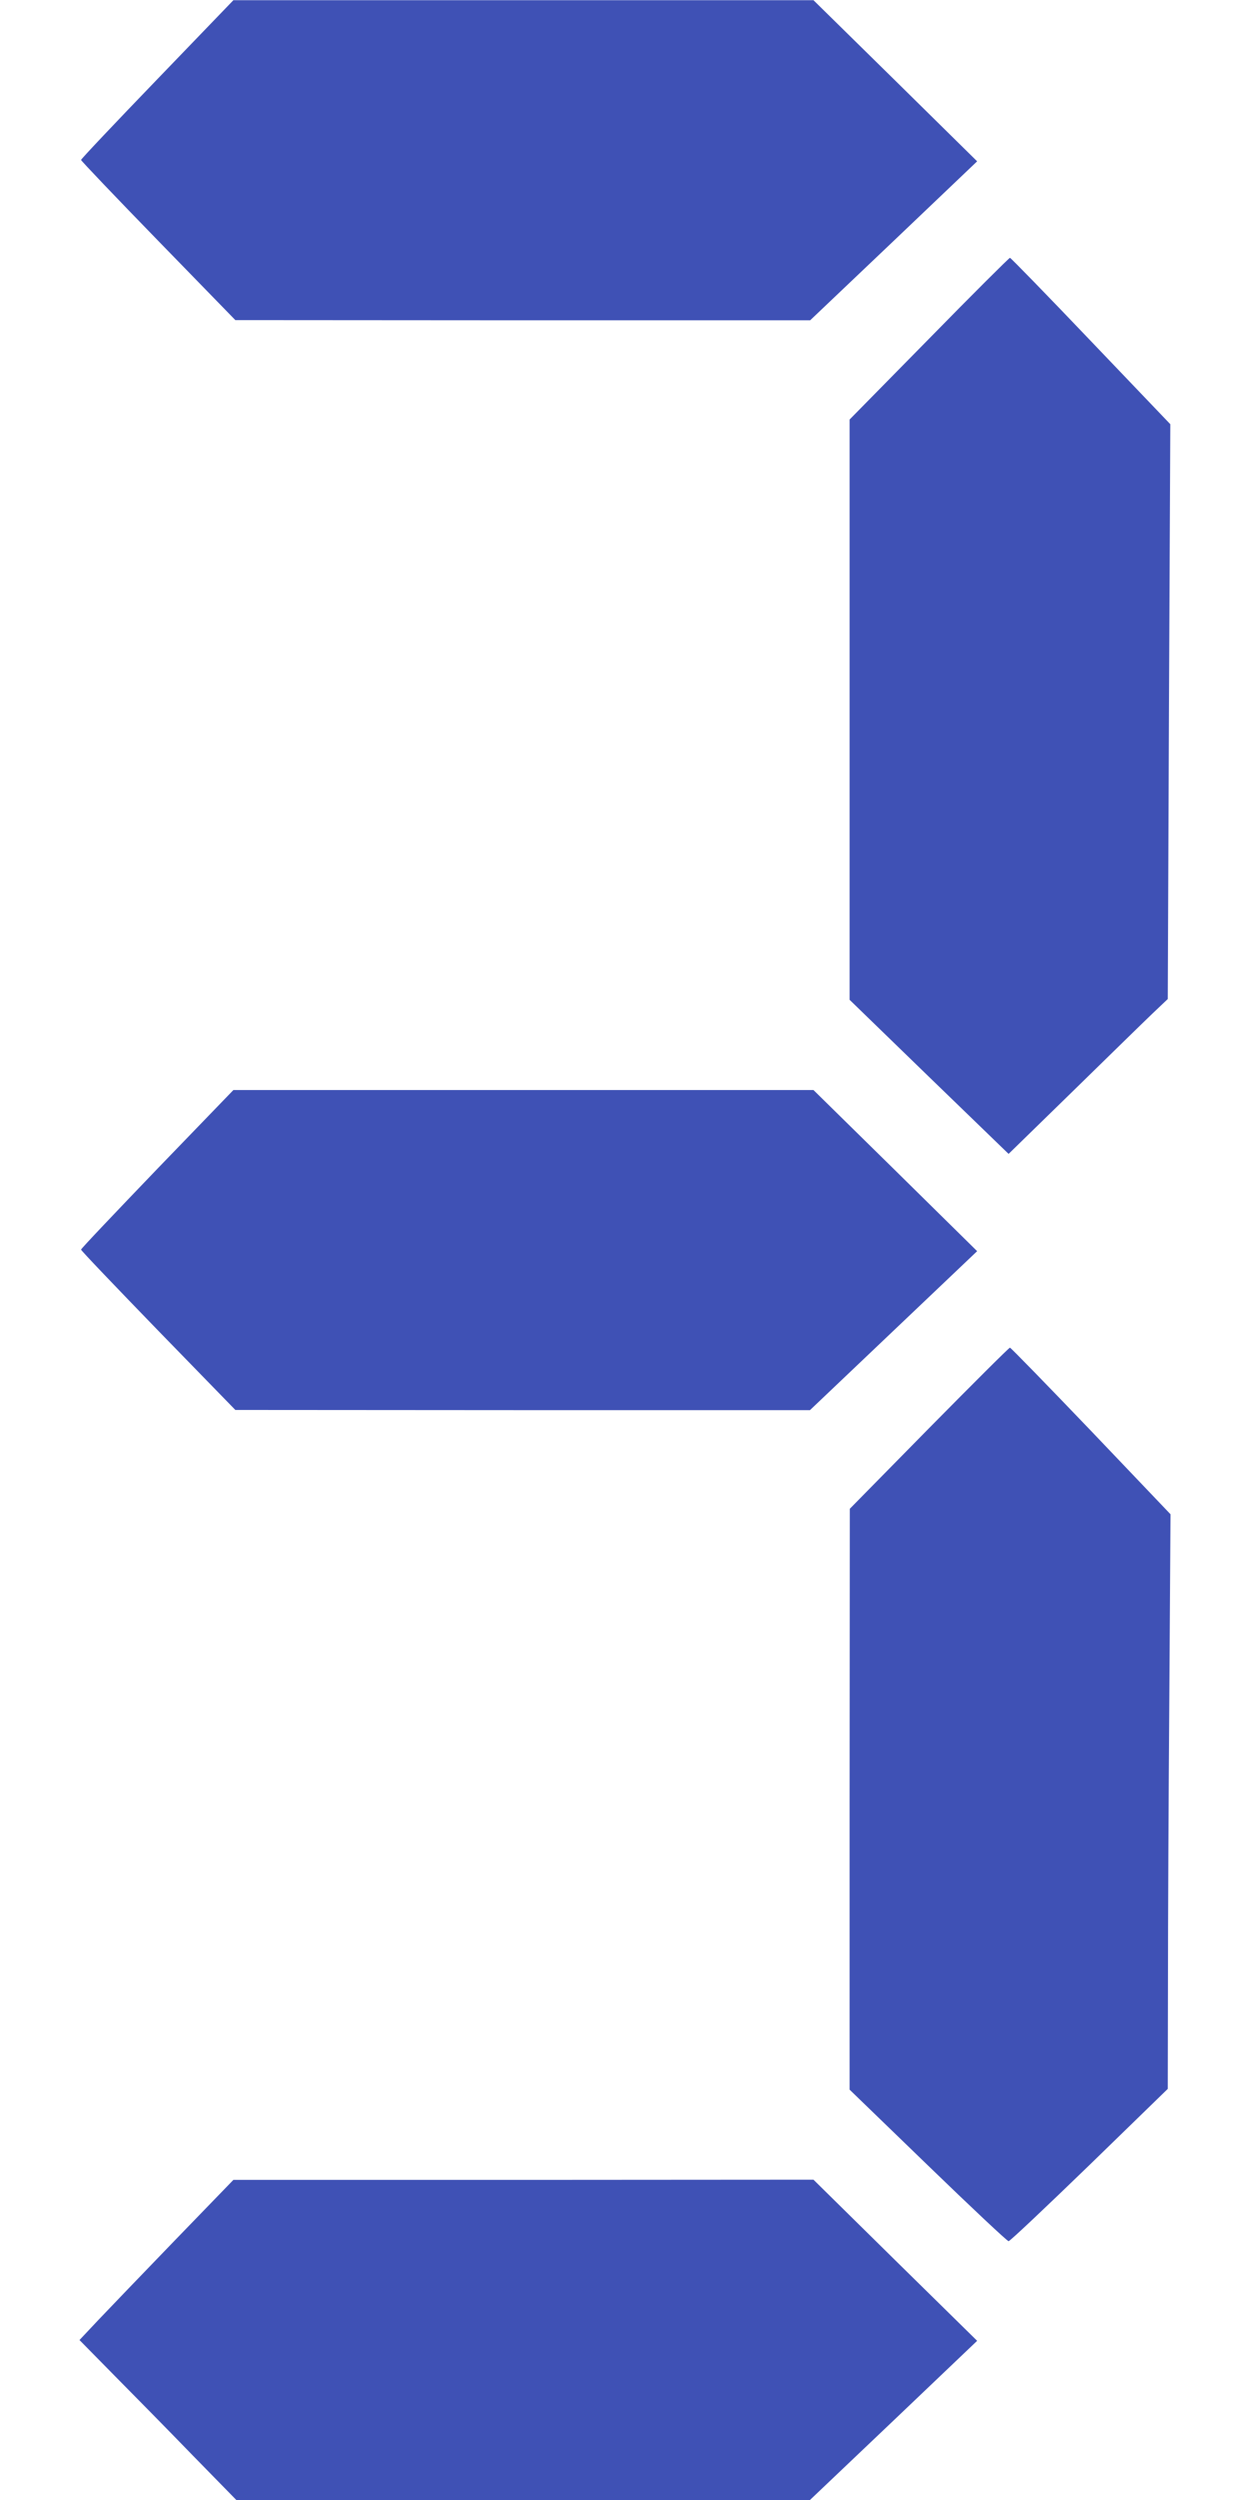 <?xml version="1.0" standalone="no"?>
<!DOCTYPE svg PUBLIC "-//W3C//DTD SVG 20010904//EN"
 "http://www.w3.org/TR/2001/REC-SVG-20010904/DTD/svg10.dtd">
<svg version="1.0" xmlns="http://www.w3.org/2000/svg"
 width="640pt" height="1280pt" viewBox="0 0 640 1280"
 preserveAspectRatio="xMidYMid meet">
<g transform="translate(0,1280) scale(0.1,-0.1)"
fill="#3f51b5" stroke="none">
<path d="M805 12394 c-214 -222 -390 -408 -390 -413 0 -4 178 -191 395 -414
l395 -406 1472 -1 1471 0 428 407 427 407 -419 413 -419 412 -1485 0 -1485 0
-390 -405z"/>
<path d="M4757 11066 l-407 -414 0 -1485 0 -1486 407 -395 407 -394 329 321
c181 177 364 356 407 397 l79 75 6 1472 7 1471 -407 426 c-223 234 -410 426
-414 426 -4 0 -191 -186 -414 -414z"/>
<path d="M805 6815 c-214 -223 -390 -408 -390 -413 0 -5 178 -191 395 -415
l395 -406 1471 -1 1471 0 428 407 428 407 -419 413 -419 412 -1485 0 -1485 0
-390 -404z"/>
<path d="M4757 5488 l-406 -413 -1 -1487 0 -1487 401 -388 c220 -213 406 -388
413 -388 7 0 193 176 414 390 l401 390 1 541 c0 297 3 959 7 1471 l6 930 -407
427 c-224 234 -411 426 -415 426 -5 0 -191 -186 -414 -412z"/>
<path d="M895 1329 c-165 -171 -342 -355 -394 -410 l-94 -100 179 -182 c99
-100 280 -284 402 -410 l222 -227 1468 0 1469 0 428 407 428 408 -419 412
-419 413 -1485 -1 -1485 0 -300 -310z"/>
</g>
</svg>
